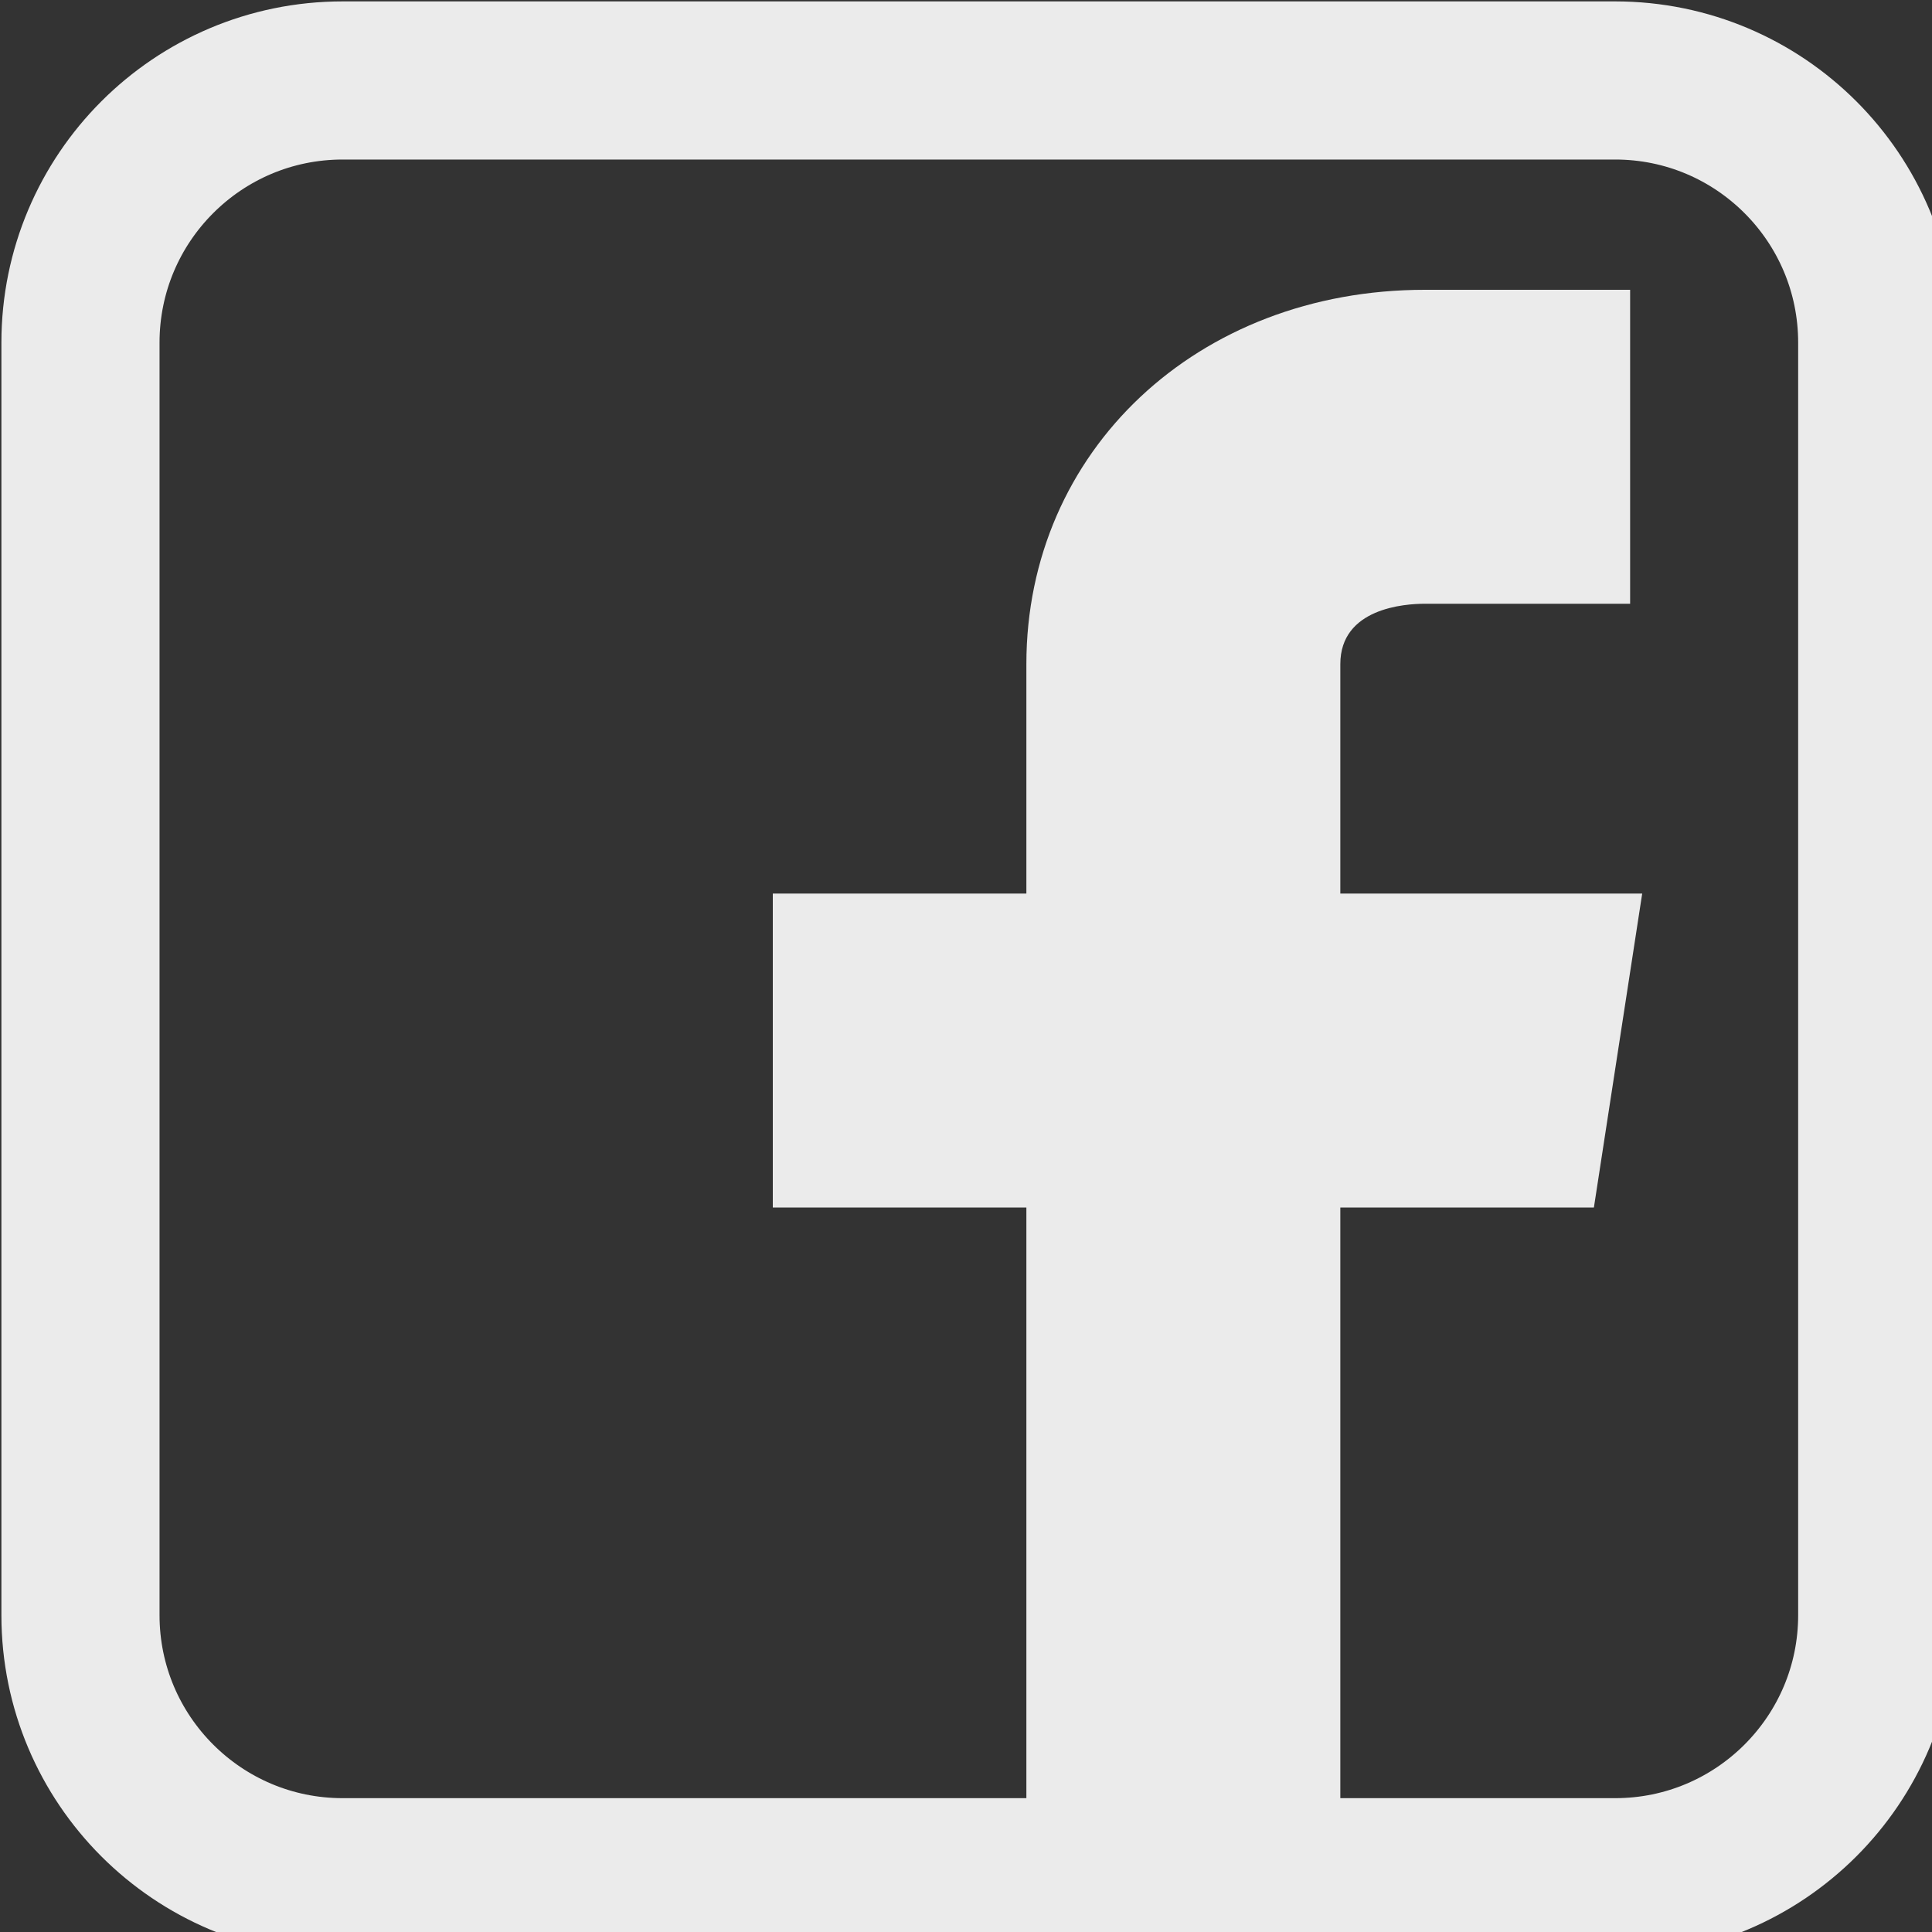 <svg width="20" height="20" viewBox="0 0 20 20" fill="none" xmlns="http://www.w3.org/2000/svg">
<rect x="0" y="0" width="20" height="20" fill="#333333" stroke="none"/>
<g clip-path="url(#clip0_1_914)">
<path d="M3.547 0.833H16.72C18.218 0.833 19.433 2.048 19.433 3.547V16.72C19.433 18.218 18.218 19.433 16.72 19.433H3.547C2.048 19.433 0.833 18.218 0.833 16.72V3.547C0.833 2.048 2.048 0.833 3.547 0.833Z" stroke="#EBEBEB" stroke-width="1.637"/>
<path d="M17 9.25H13.875V6.875C13.875 6.294 14.544 6.25 14.75 6.25H16.875V3H14.75C12.397 3 10.625 4.666 10.625 6.875V9.25H8V12.5H10.625V20H13.875V12.5H16.5L17 9.25Z" fill="#EBEBEB"/>
</g>
<defs>
<clipPath id="clip0_1_914">
<rect width="19.648" height="19.648" fill="white" transform="scale(1.018)"/>
</clipPath>
</defs>
</svg>
